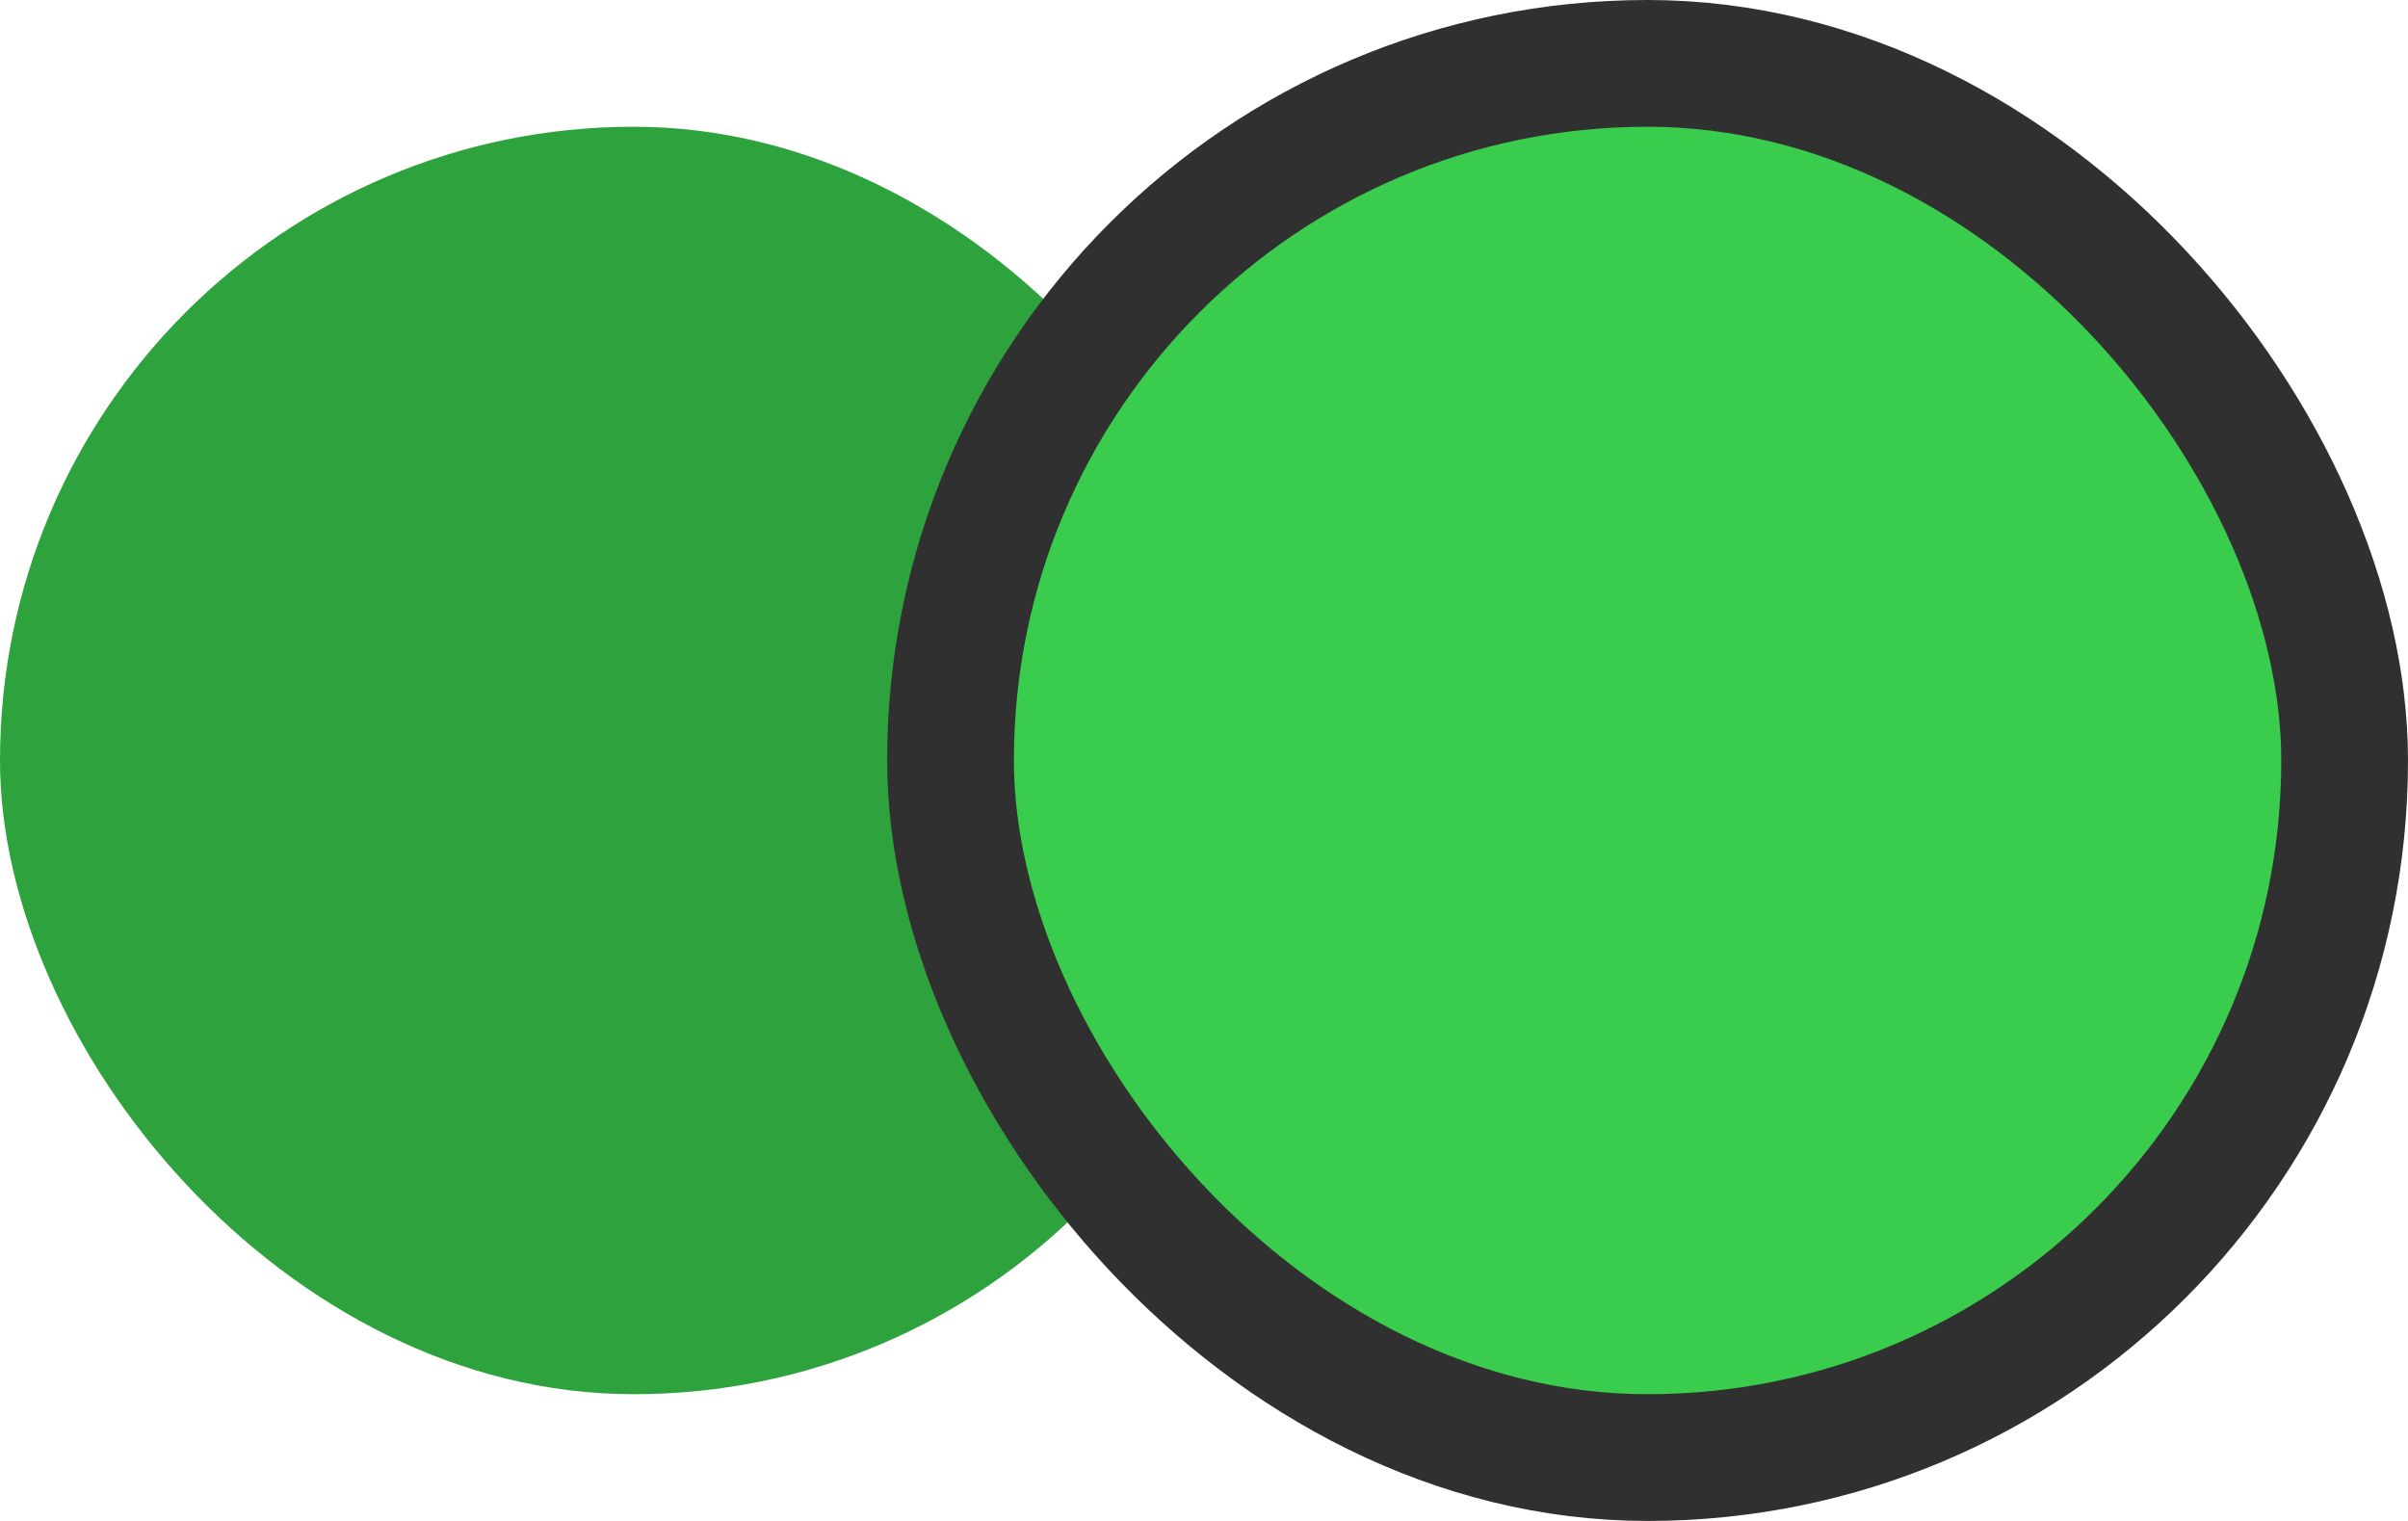 <?xml version="1.0" encoding="UTF-8"?> <svg xmlns="http://www.w3.org/2000/svg" width="76" height="48" viewBox="0 0 76 48" fill="none"> <rect y="4" width="40" height="40" rx="20" fill="#2EA33D"></rect> <rect x="30" y="2" width="44" height="44" rx="22" fill="#39CC4D" stroke="#303030" stroke-width="4"></rect> </svg> 